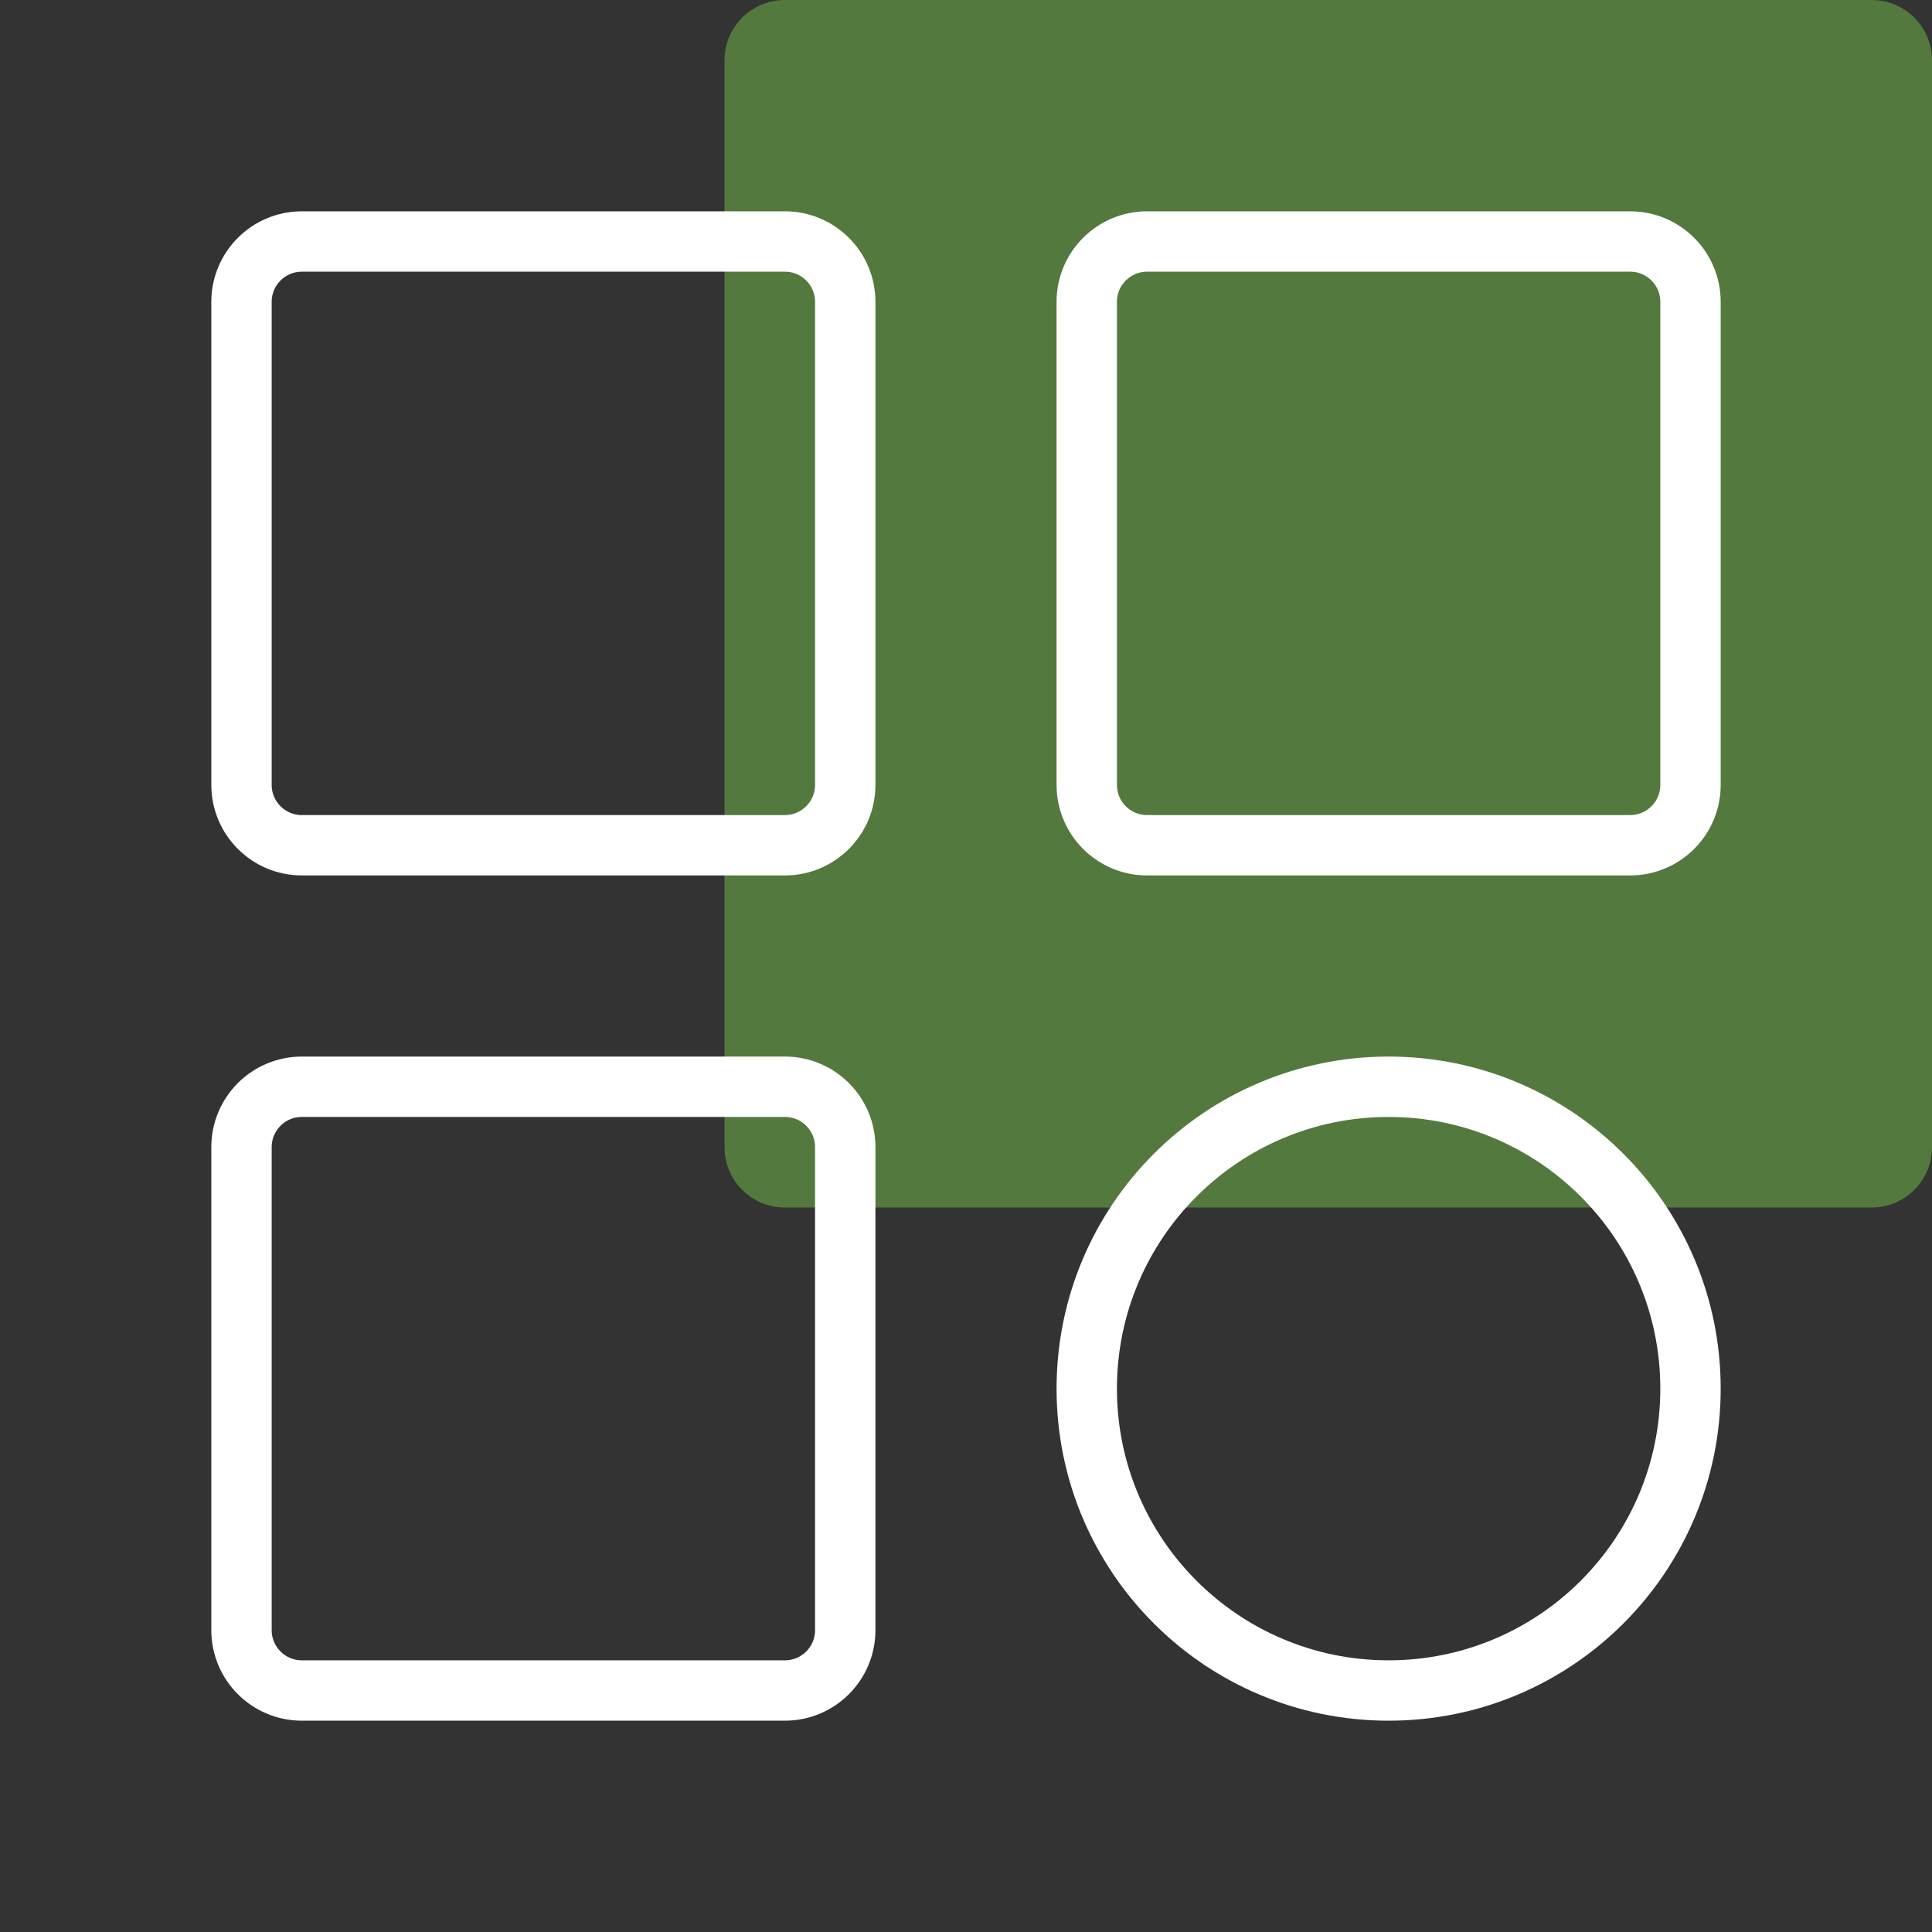 <svg width="64" height="64" viewBox="0 0 64 64" fill="none" xmlns="http://www.w3.org/2000/svg">
<rect x="0" y="0" width="64" height="64" fill="#333333" stroke="none"/>
<path opacity="0.5" d="M62 0H26C24.895 0 24 0.895 24 2V38C24 39.105 24.895 40 26 40H62C63.105 40 64 39.105 64 38V2C64 0.895 63.105 0 62 0Z" fill="#77C04B"/>
<path d="M26 8H10C8.895 8 8 8.895 8 10V26C8 27.105 8.895 28 10 28H26C27.105 28 28 27.105 28 26V10C28 8.895 27.105 8 26 8Z" stroke="white" stroke-width="2"/>
<path d="M54 8H38C36.895 8 36 8.895 36 10V26C36 27.105 36.895 28 38 28H54C55.105 28 56 27.105 56 26V10C56 8.895 55.105 8 54 8Z" stroke="white" stroke-width="2"/>
<path d="M36 46C36 51.523 40.477 56 46 56C51.523 56 56 51.523 56 46C56 40.477 51.523 36 46 36C40.477 36 36 40.477 36 46Z" stroke="white" stroke-width="2"/>
<path d="M26 36H10C8.895 36 8 36.895 8 38V54C8 55.105 8.895 56 10 56H26C27.105 56 28 55.105 28 54V38C28 36.895 27.105 36 26 36Z" stroke="white" stroke-width="2"/>
</svg>
